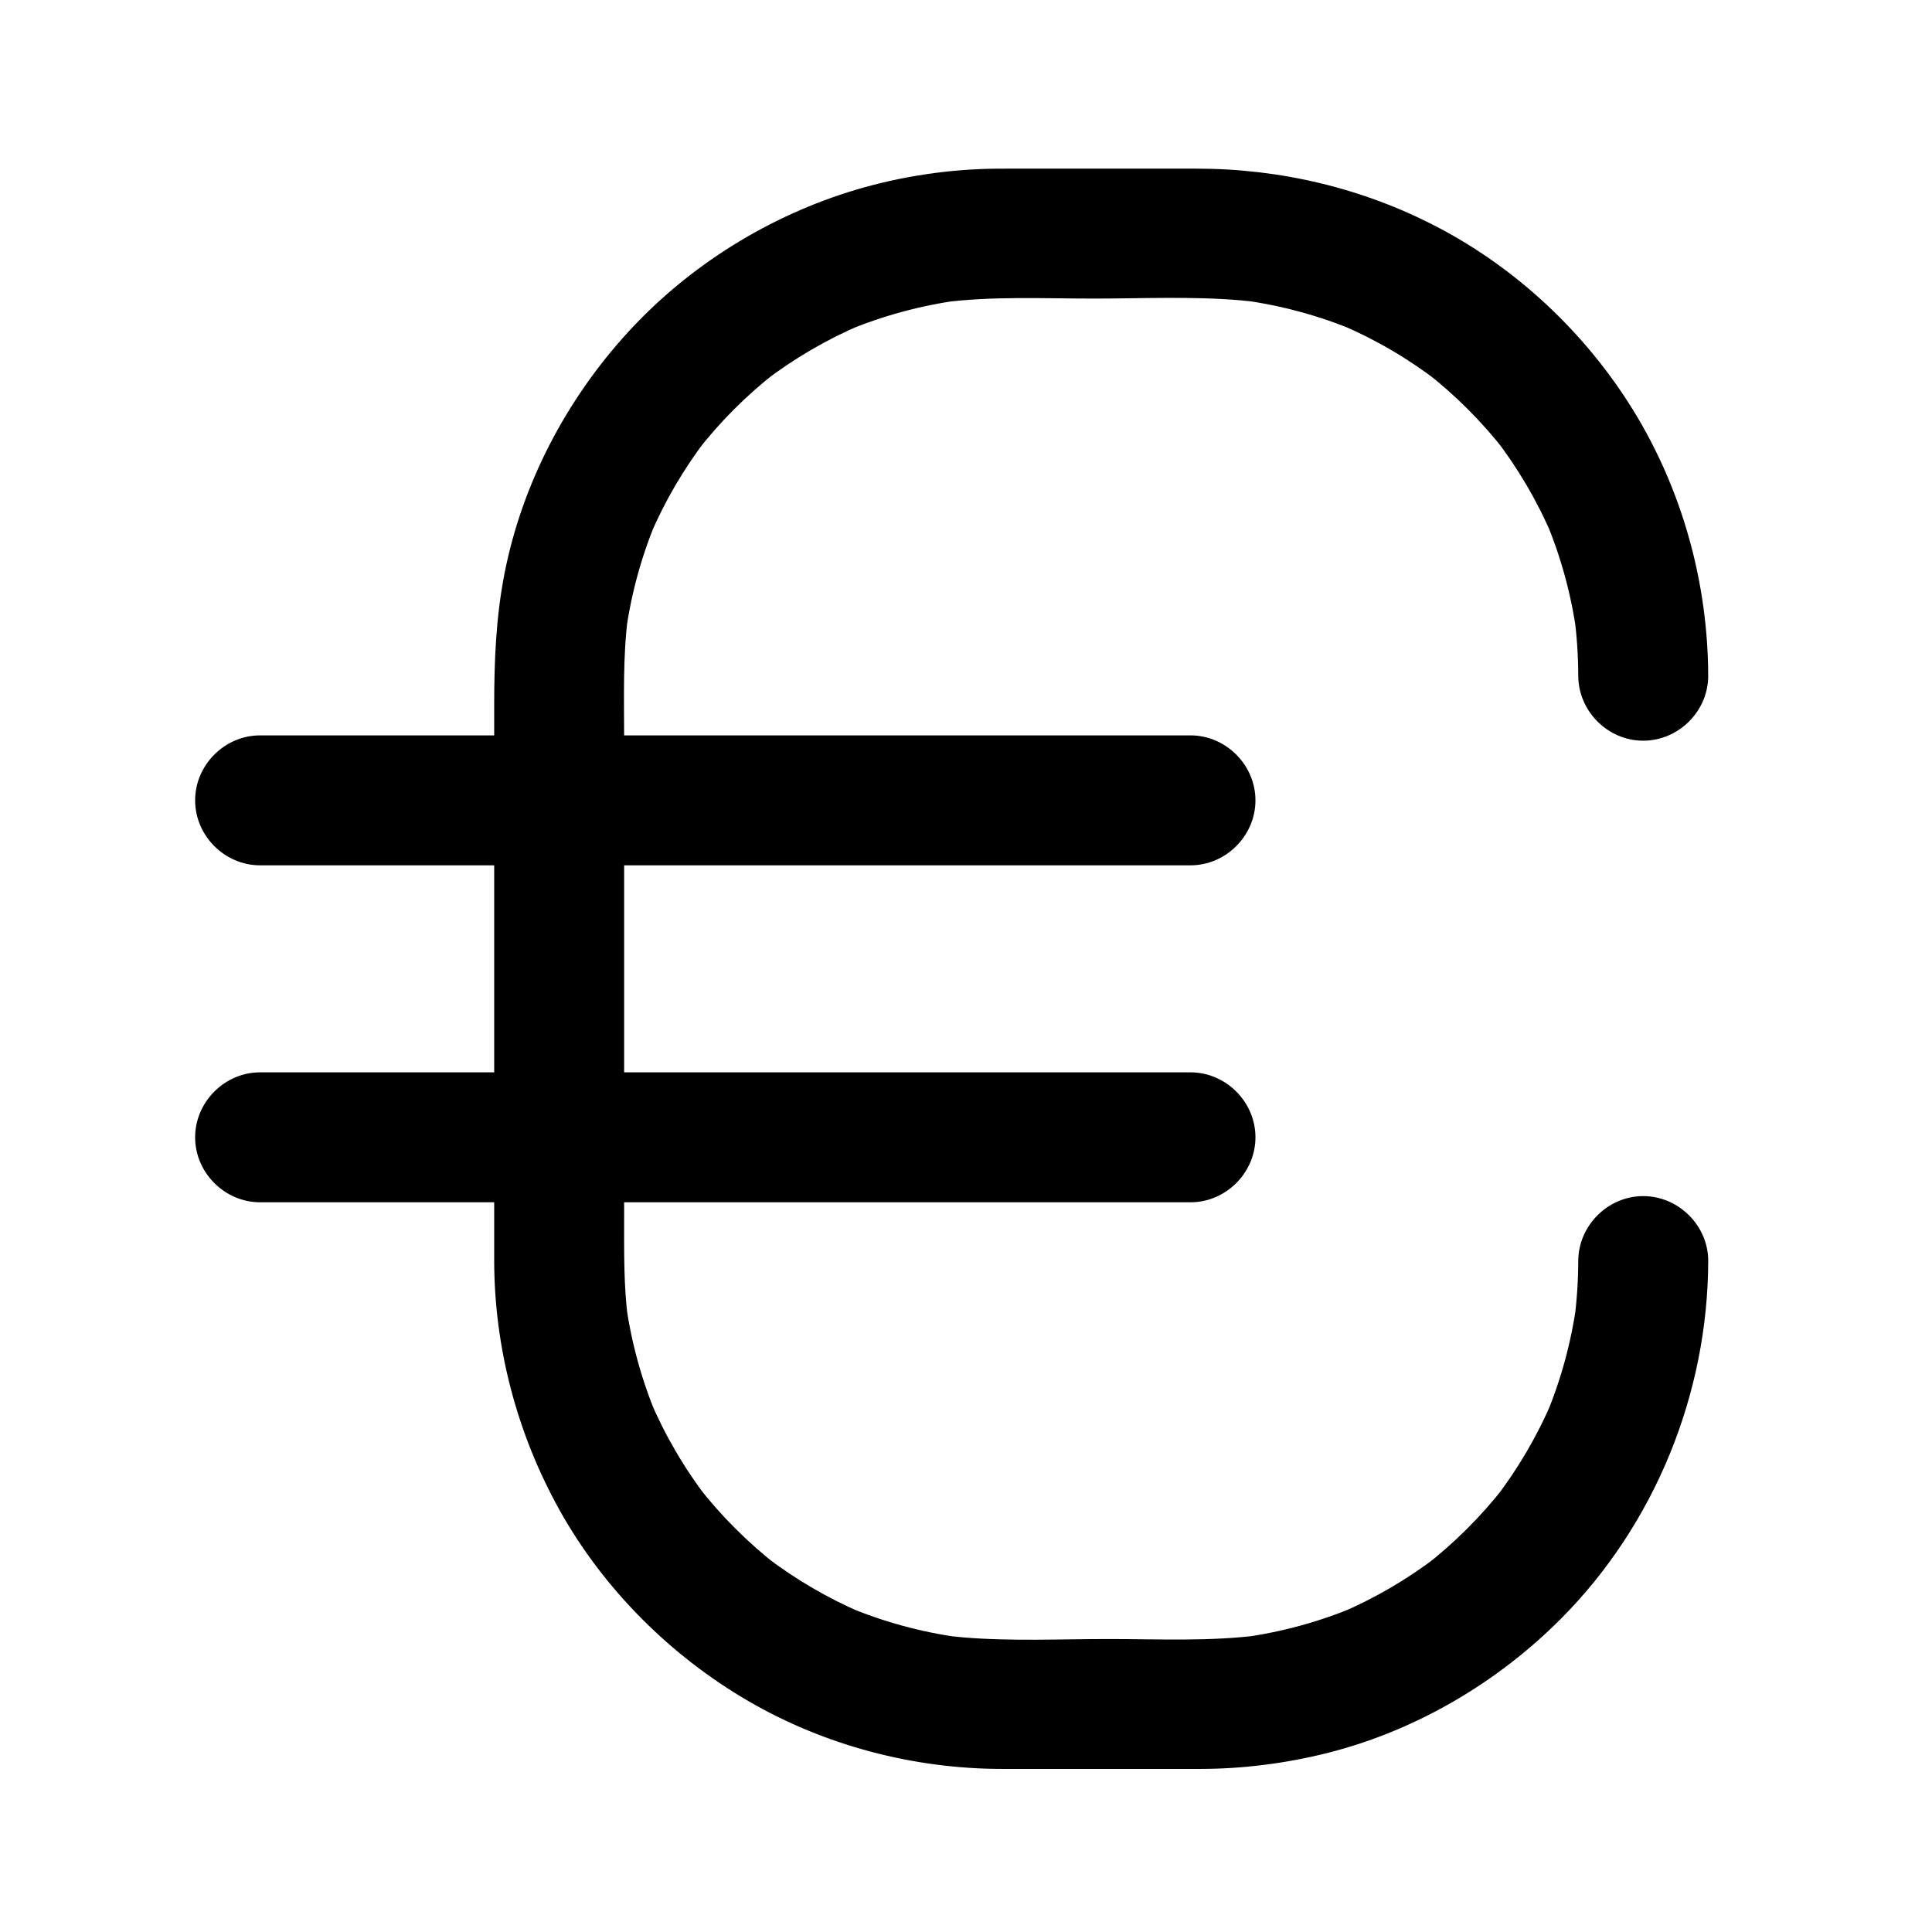 <?xml version="1.0" encoding="UTF-8"?>
<!-- The Best Svg Icon site in the world: iconSvg.co, Visit us! https://iconsvg.co -->
<svg fill="#000000" width="800px" height="800px" version="1.1" viewBox="144 144 512 512" xmlns="http://www.w3.org/2000/svg">
 <g>
  <path d="m562.25 478.21c-0.016 5.25-0.359 10.48-1.039 15.688 0.207-1.527 0.41-3.051 0.617-4.578-1.41 10.312-4.148 20.367-8.172 29.965 0.578-1.371 1.156-2.742 1.734-4.113-3.984 9.359-9.137 18.148-15.344 26.203 0.898-1.16 1.793-2.324 2.691-3.484-6.211 7.969-13.383 15.113-21.375 21.293 1.16-0.898 2.324-1.793 3.484-2.691-7.906 6.043-16.512 11.07-25.664 14.98 1.371-0.578 2.742-1.156 4.113-1.734-9.59 4.031-19.641 6.777-29.945 8.191 1.527-0.207 3.051-0.41 4.578-0.613-13.23 1.734-26.836 1.043-40.145 1.043-12.824 0-25.871 0.633-38.664-0.449-1.801-0.152-3.598-0.363-5.391-0.598 1.527 0.207 3.051 0.41 4.578 0.613-10.309-1.414-20.359-4.168-29.945-8.211 1.371 0.578 2.742 1.156 4.113 1.734-9.152-3.918-17.758-8.957-25.664-15.012 1.16 0.898 2.324 1.793 3.484 2.691-7.996-6.191-15.164-13.348-21.375-21.328 0.898 1.16 1.793 2.324 2.691 3.484-6.207-8.066-11.359-16.867-15.344-26.234 0.578 1.371 1.156 2.742 1.734 4.113-4.023-9.605-6.762-19.668-8.172-29.984 0.207 1.527 0.41 3.051 0.613 4.578-1.16-8.871-1.039-17.73-1.039-26.645v-37.805-89.602c0-10.836-0.367-21.75 1.039-32.516-0.207 1.527-0.41 3.051-0.613 4.578 1.406-10.293 4.144-20.332 8.172-29.91-0.578 1.371-1.156 2.742-1.734 4.113 3.898-9.133 8.918-17.719 14.953-25.605-0.898 1.16-1.797 2.324-2.691 3.484 6.168-7.973 13.301-15.121 21.258-21.309-1.16 0.898-2.324 1.793-3.484 2.691 8.047-6.188 16.828-11.316 26.176-15.285-1.371 0.578-2.742 1.156-4.113 1.734 9.594-4.008 19.645-6.734 29.945-8.133-1.527 0.207-3.051 0.41-4.578 0.613 13.23-1.723 26.832-1.035 40.145-1.035 12.824 0 25.871-0.629 38.664 0.445 1.801 0.152 3.598 0.359 5.391 0.594-1.527-0.207-3.051-0.41-4.578-0.613 10.305 1.406 20.355 4.141 29.945 8.164-1.371-0.578-2.742-1.156-4.113-1.734 9.348 3.981 18.129 9.125 26.172 15.328-1.16-0.898-2.324-1.797-3.484-2.691 7.789 6.074 14.789 13.066 20.867 20.848-0.898-1.16-1.793-2.324-2.691-3.484 6.207 8.039 11.359 16.812 15.344 26.16l-1.734-4.113c4.027 9.586 6.766 19.637 8.172 29.938-0.207-1.527-0.41-3.051-0.617-4.578 0.68 5.203 1.023 10.434 1.039 15.684 0.027 9.387 7.812 17.219 17.219 17.219 9.367 0 17.246-7.832 17.219-17.219-0.07-24.719-6.914-49.367-19.914-70.422-12.562-20.344-30.754-37.477-51.969-48.535-19.688-10.266-41.496-15.422-63.68-15.422h-40.551c-4.184 0-8.367-0.027-12.551 0.008-12.469 0.109-25.156 2.012-37.105 5.562-23.031 6.848-44.348 20.109-60.566 37.848-16.301 17.832-28 40.113-32.652 63.871-2.285 11.656-2.738 23.277-2.738 35.07v83.582 63.297c0 23.121 6.051 45.996 17.281 66.184 11.645 20.93 29.383 38.648 50.055 50.676 20.297 11.809 43.867 17.992 67.324 17.992h38.047 14.363c11.27 0 22.676-1.457 33.605-4.191 23.398-5.856 45.168-18.633 62.129-35.711 24.82-24.996 38.824-59.512 38.926-94.68 0.027-9.387-7.856-17.219-17.219-17.219-9.414 0.004-17.199 7.84-17.227 17.227z"/>
  <path d="m459.49 428.18h-43.043-92.023-85.344-26.148c-9.387 0-17.219 7.832-17.219 17.219s7.832 17.219 17.219 17.219h43.043 92.023 85.344 26.148c9.387 0 17.219-7.832 17.219-17.219 0.004-9.387-7.832-17.219-17.219-17.219z"/>
  <path d="m212.93 373.32h43.043 92.023 85.344 26.148c9.387 0 17.219-7.832 17.219-17.219s-7.832-17.219-17.219-17.219h-43.043-92.023-85.344-26.148c-9.387 0-17.219 7.832-17.219 17.219s7.832 17.219 17.219 17.219z"/>
 </g>
</svg>